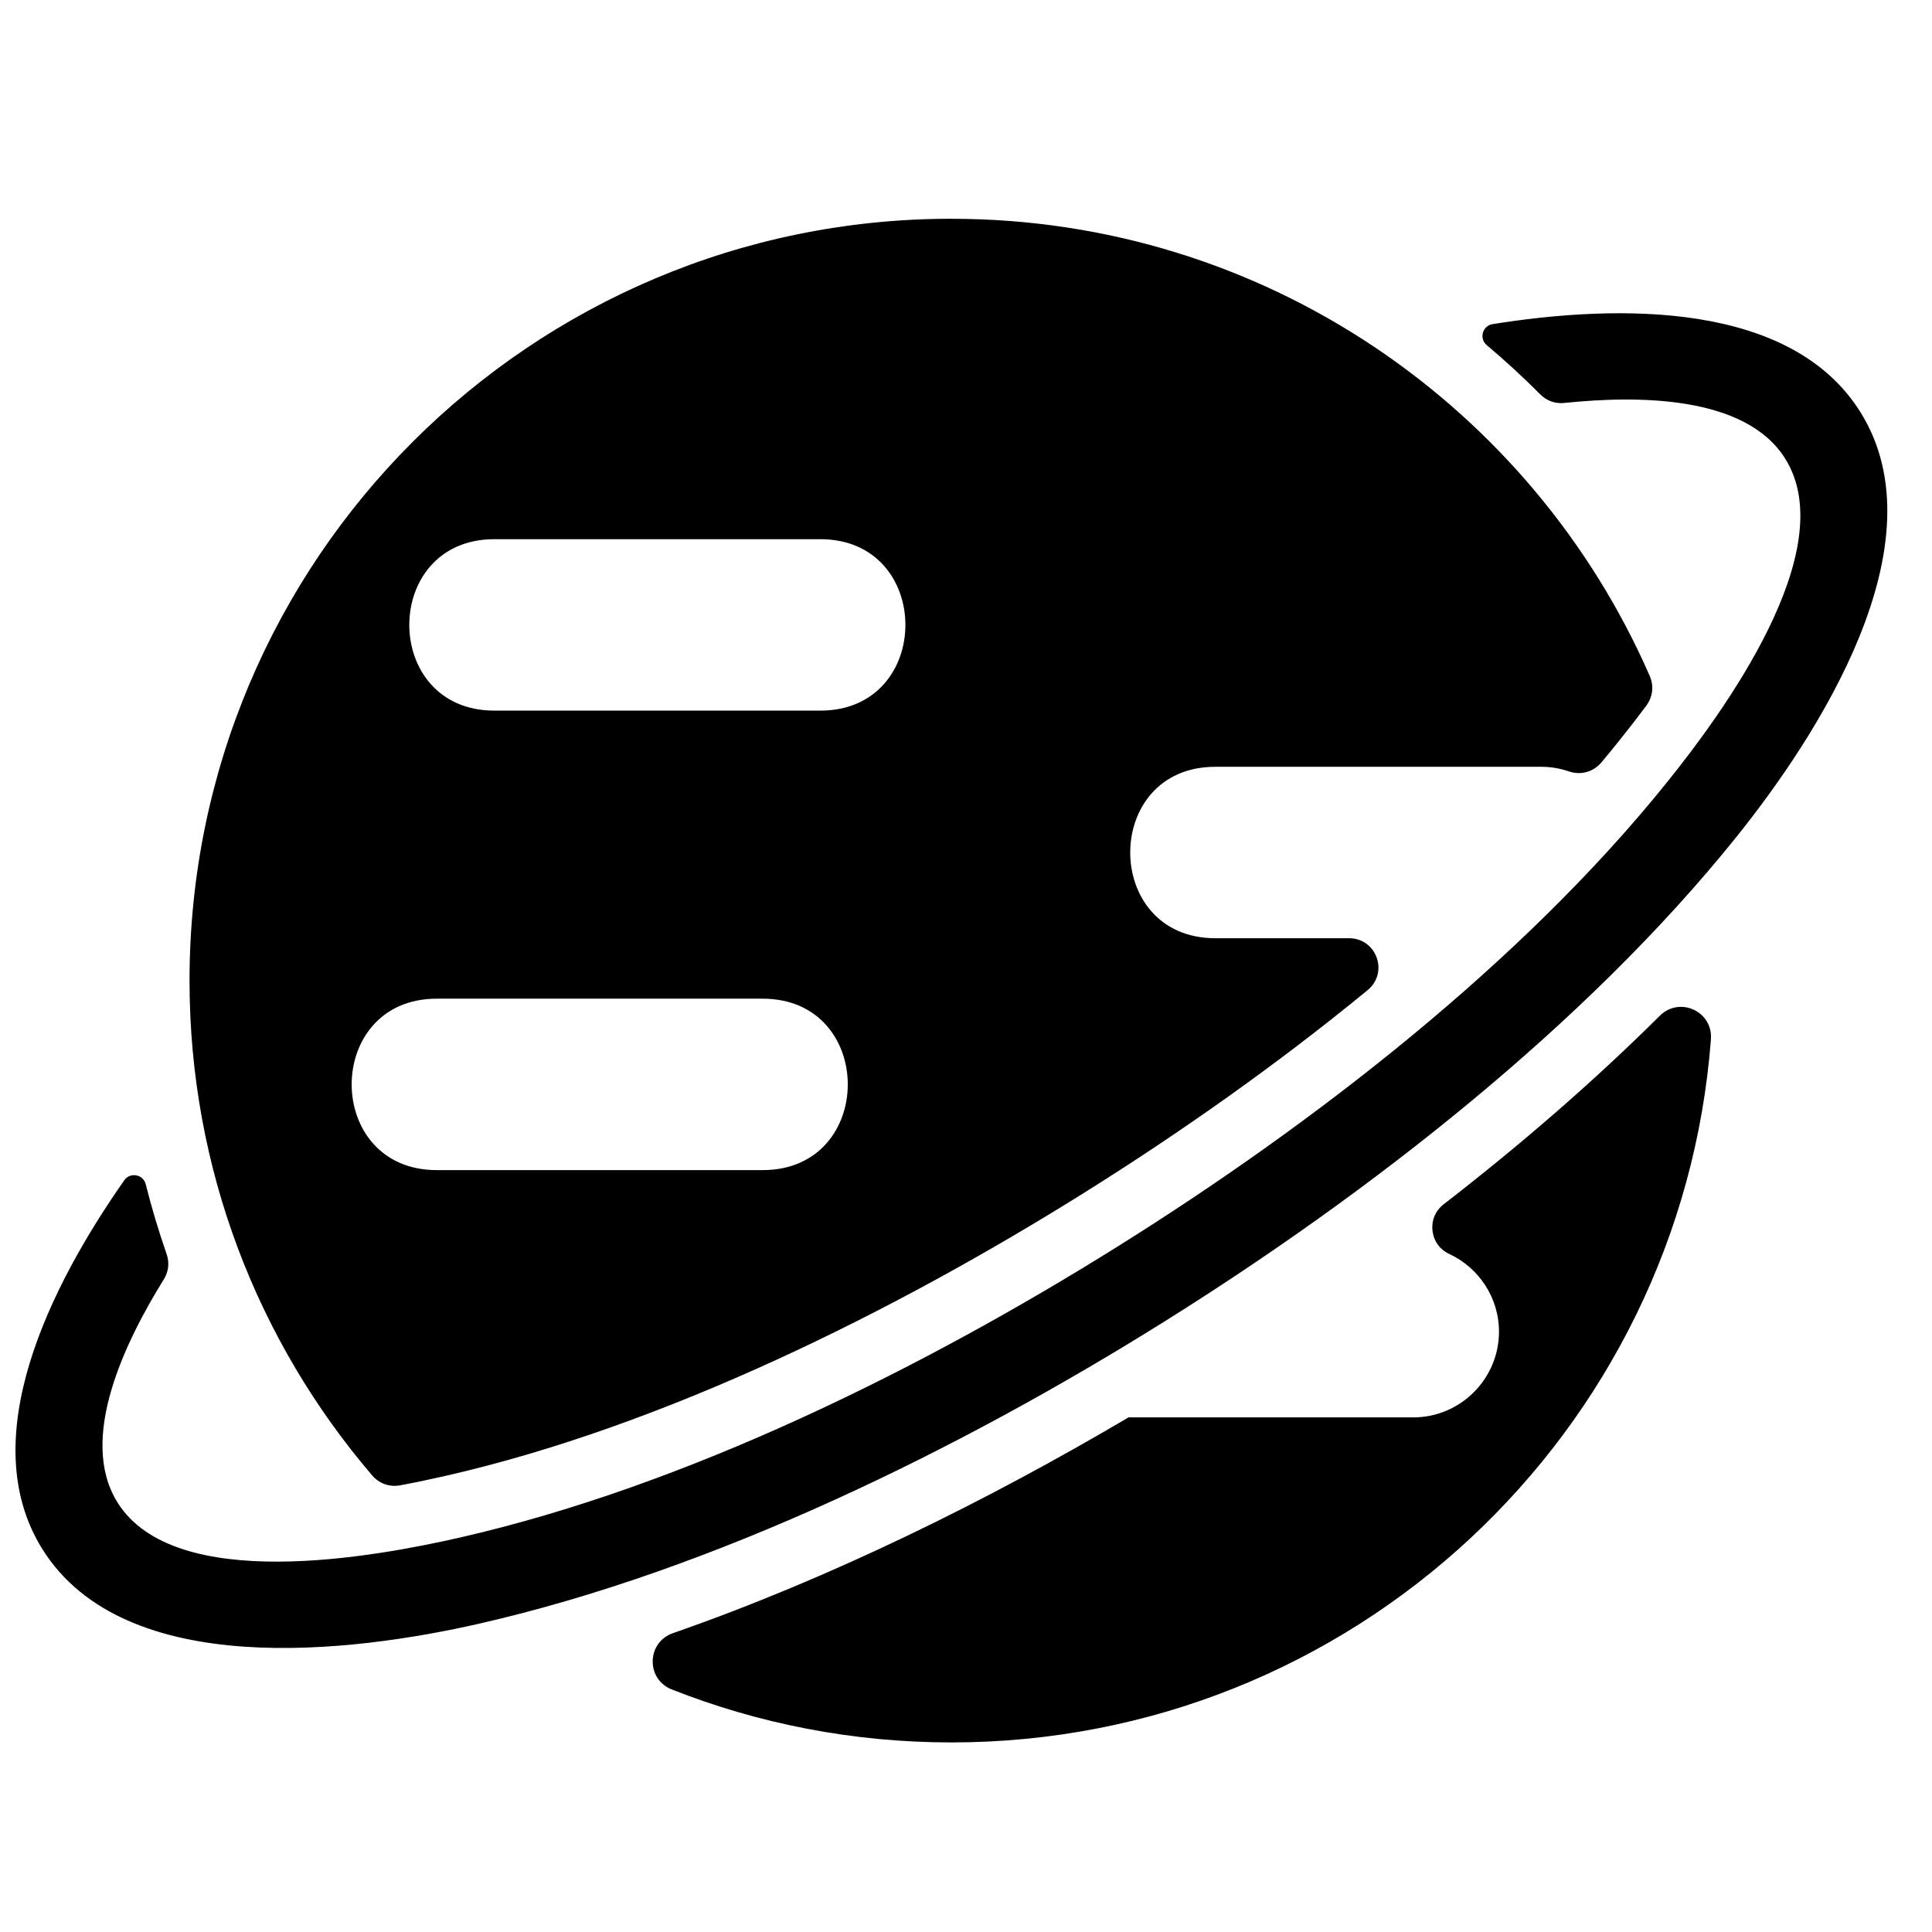 <?xml version="1.0" encoding="UTF-8"?>
<!-- Uploaded to: SVG Repo, www.svgrepo.com, Generator: SVG Repo Mixer Tools -->
<svg width="800px" height="800px" version="1.1" viewBox="144 144 512 512" xmlns="http://www.w3.org/2000/svg">
 <defs>
  <clipPath id="a">
   <path d="m148.09 201h496.91v405h-496.91z"/>
  </clipPath>
 </defs>
 <g clip-path="url(#a)">
  <path d="m396.12 201.98c82.773 0 153.91 49.832 185.06 121.12 1.172 2.684 0.844 5.559-0.898 7.914-2.504 3.363-5.031 6.606-7.504 9.68-1.426 1.781-2.883 3.551-4.356 5.316-2.156 2.574-5.496 3.504-8.664 2.41-2.293-0.781-4.758-1.211-7.309-1.211h-86.391c-30.051 0-30.051 45.43 0 45.43h35.477c3.332 0 6.168 1.992 7.301 5.141 1.117 3.133 0.195 6.481-2.379 8.598-24.301 19.973-50.188 38.102-75.121 53.707-50.172 31.383-111.23 61.812-169.23 75.027-3.852 0.875-7.875 1.734-11.992 2.504-2.875 0.543-5.613-0.426-7.512-2.644-30.152-35.266-48.375-81.059-48.375-131.11 0-111.5 90.391-201.89 201.89-201.89zm162.48 48.801c19.184-1.977 47.945-2.102 58.504 14.773 15.23 24.336-16.844 67.727-31.242 85.648-38.477 47.902-93.793 90.672-145.62 123.1-51.824 32.422-114.5 63.512-174.39 77.168-22.371 5.102-75.5 15.004-90.703-9.285-10.578-16.906 2.07-42.699 12.238-59.109 1.309-2.109 1.566-4.457 0.75-6.789-2.109-6.07-3.953-12.223-5.519-18.453-0.316-1.23-1.254-2.117-2.504-2.348-1.254-0.234-2.449 0.262-3.18 1.301-19.469 27.777-40.035 68.449-21.695 97.762 21.867 34.949 82.223 27.375 115.71 19.75 62.449-14.238 127.6-46.273 181.65-80.09 54.031-33.809 111.39-78.402 151.5-128.33 21.484-26.742 54.762-77.766 32.918-112.68-18.371-29.352-63.938-28.664-97.469-23.301-1.246 0.203-2.215 1.07-2.559 2.285-0.34 1.23 0.047 2.465 1.016 3.285 4.906 4.125 9.633 8.473 14.152 13.023 1.75 1.75 3.977 2.551 6.441 2.293zm38.816 168.61c-7.922 104.25-95.02 186.37-201.29 186.37-26.184 0-51.188-4.992-74.129-14.051-3.148-1.246-5.094-4.172-5.023-7.551 0.07-3.387 2.133-6.223 5.324-7.34 41.848-14.586 83.324-35.09 120.77-57.195h75.469c12.496 0 22.711-10.215 22.711-22.711 0-9.098-5.418-16.996-13.191-20.609-2.519-1.18-4.117-3.402-4.426-6.16-0.309-2.766 0.758-5.285 2.953-6.992 20.098-15.555 39.531-32.312 57.309-49.992 2.402-2.379 5.859-2.992 8.93-1.582 3.07 1.418 4.844 4.441 4.59 7.812zm-322.41-132.5c-30.051 0-30.051 45.43 0 45.43h86.398c30.051 0 30.051-45.43 0-45.43zm-15.27 121.77c-30.051 0-30.051 45.43 0 45.43h86.391c30.059 0 30.059-45.43 0-45.43z" fill-rule="evenodd"/>
 </g>
</svg>